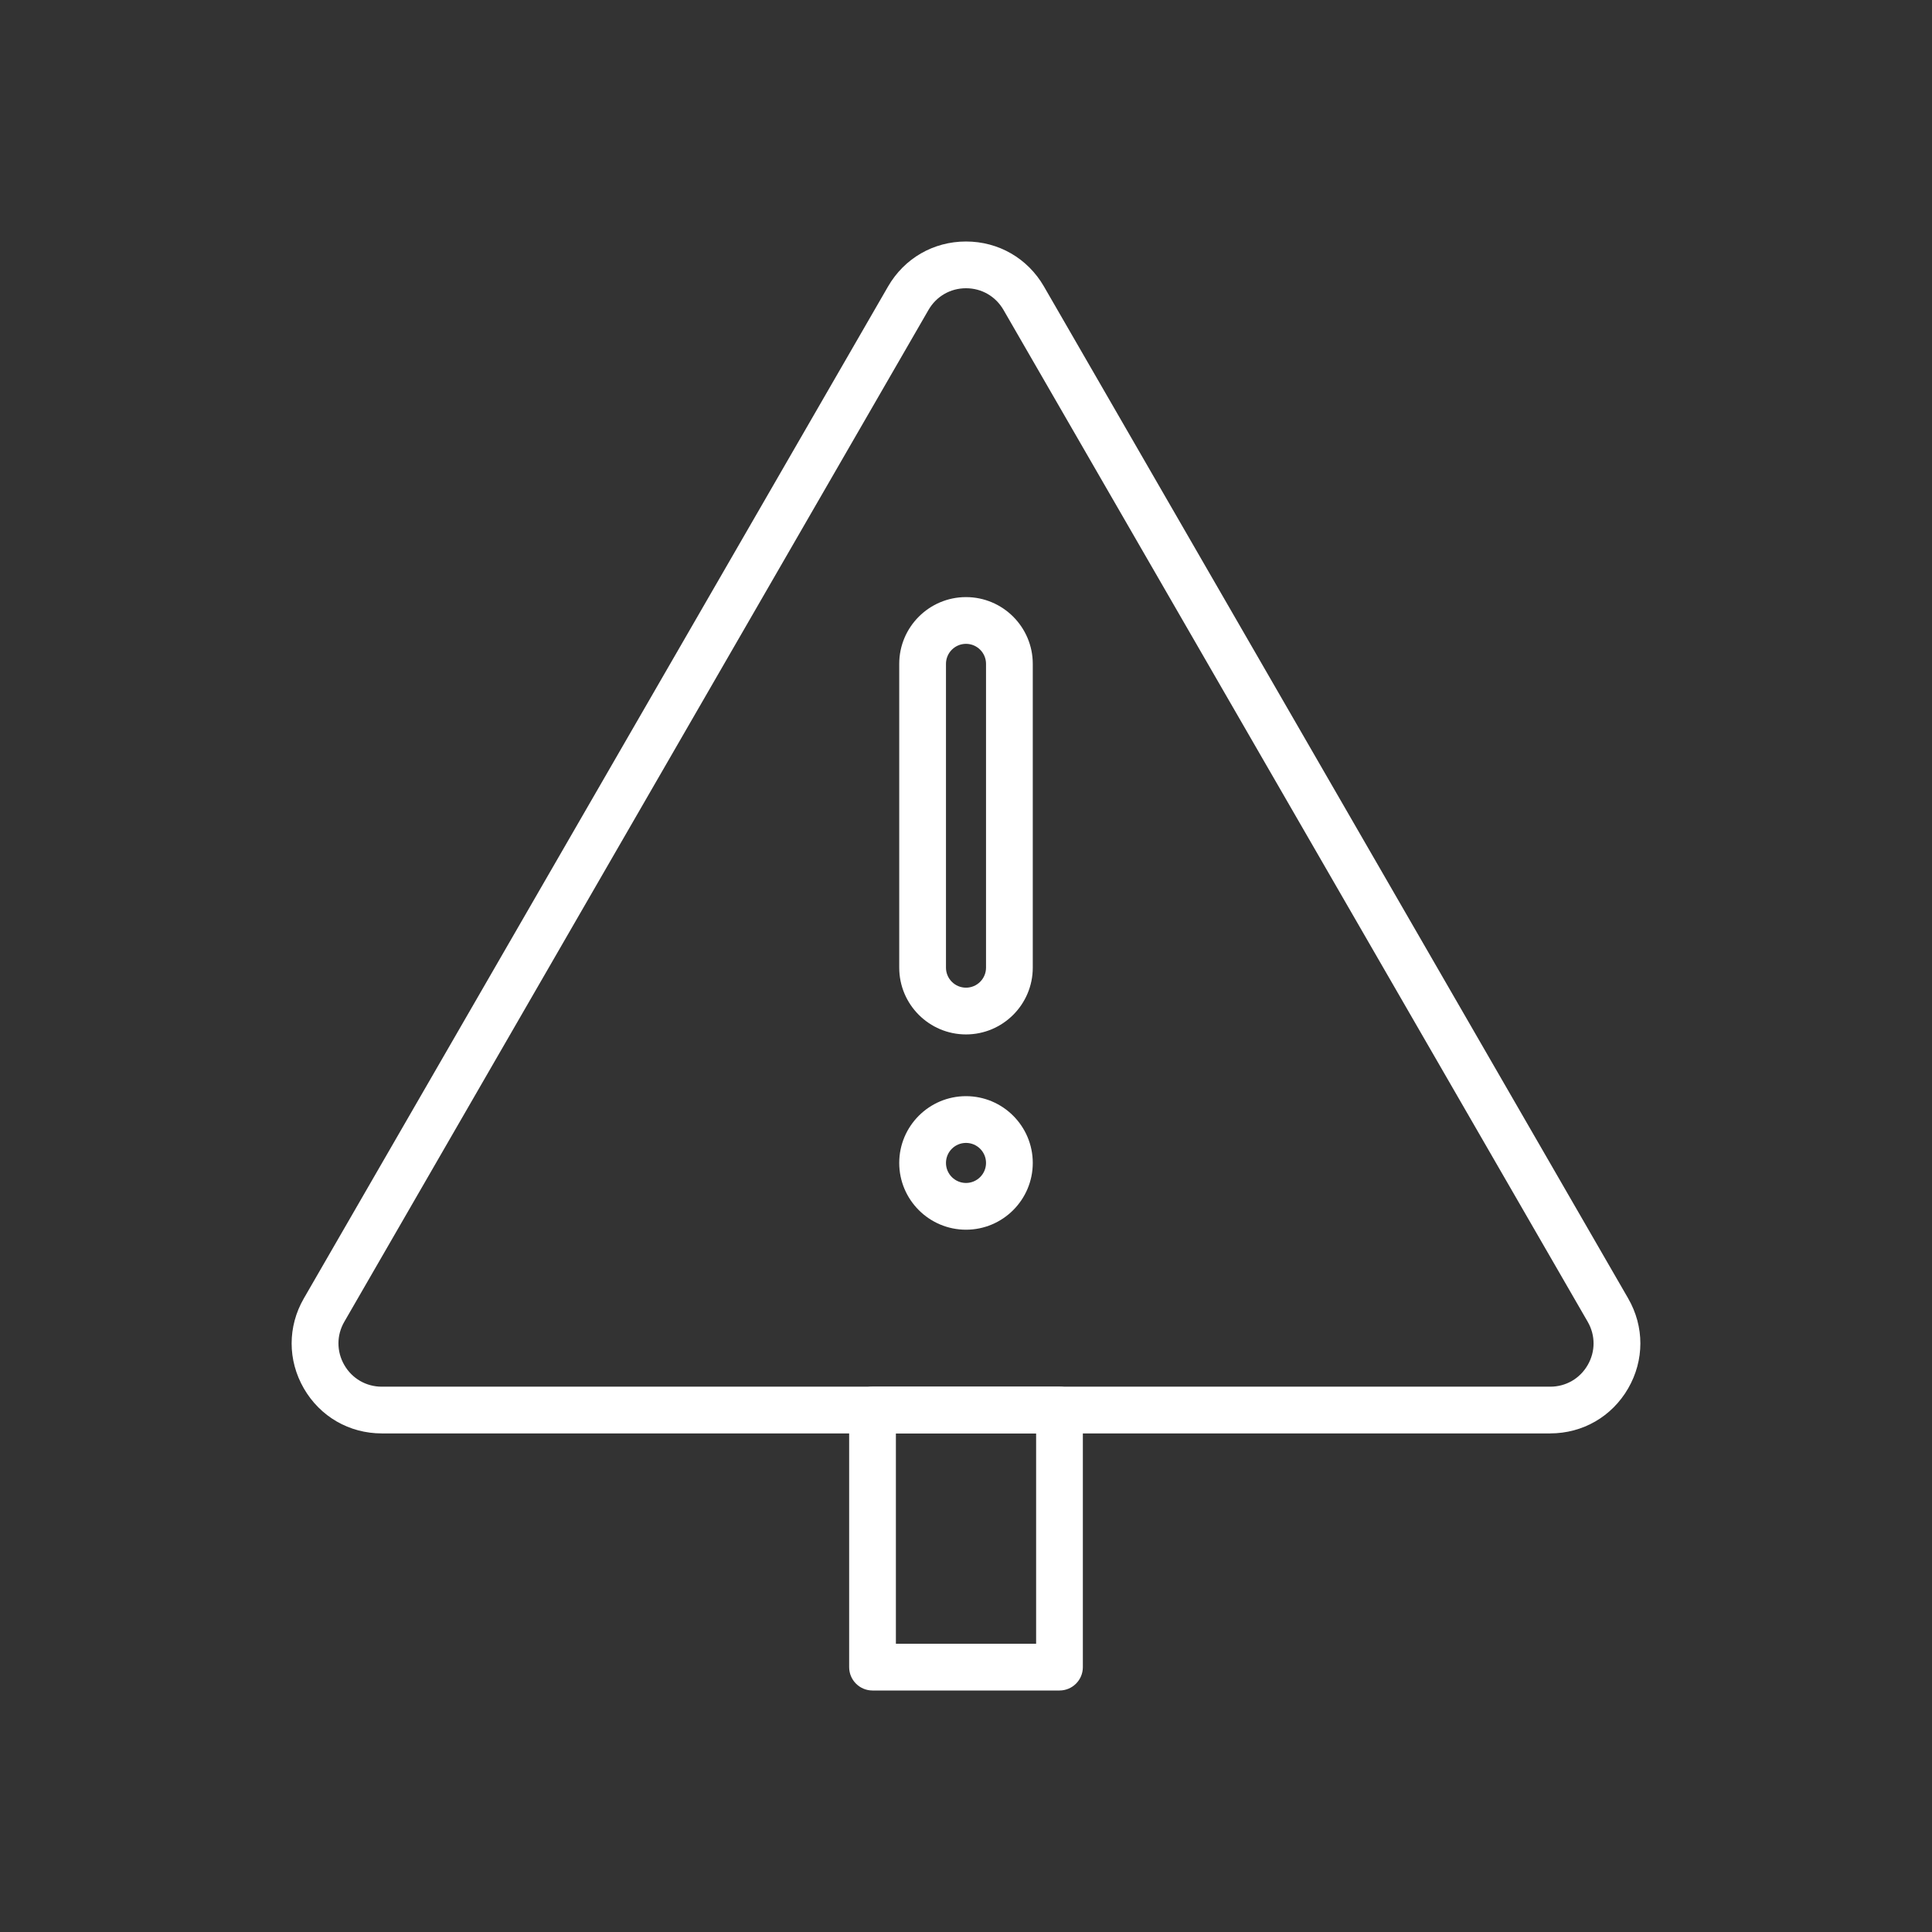 <?xml version="1.0" encoding="UTF-8"?>
<svg id="Layer_1" data-name="Layer 1" xmlns="http://www.w3.org/2000/svg" viewBox="0 0 2048 2048">
  <rect x="0" y="0" width="2048" height="2048" fill="#333333" stroke="none"/>
  <defs>
    <style>
      .cls-1 {
        fill: #fff;
        stroke-width: 0px;
      }
    </style>
  </defs>
  <g>
    <path class="cls-1" d="M1643.28,1519.48H404.72c-34.5,0-65.39-17.84-82.64-47.71-8.62-14.94-12.94-31.33-12.94-47.71s4.31-32.78,12.94-47.71L941.36,303.71c17.25-29.88,48.14-47.71,82.64-47.71,34.5,0,65.39,17.84,82.64,47.71l619.28,1072.63c8.62,14.94,12.94,31.33,12.94,47.71s-4.31,32.78-12.94,47.71c-17.25,29.88-48.14,47.71-82.64,47.71ZM358.77,1424.06c0,7.88,2.07,15.76,6.22,22.94,8.29,14.36,23.15,22.94,39.73,22.94h1238.57c16.59,0,31.44-8.58,39.73-22.94,4.15-7.18,6.22-15.06,6.22-22.94s-2.07-15.76-6.22-22.94L1063.73,328.49c-8.29-14.36-23.15-22.94-39.73-22.94s-31.44,8.58-39.73,22.94L364.98,1401.12c-4.15,7.18-6.22,15.06-6.22,22.94Z"/>
    <g>
      <path class="cls-1" d="M1024,1096.53c-39.03,0-70.78-31.75-70.78-70.78v-322.02c0-39.03,31.75-70.78,70.78-70.78s70.78,31.75,70.78,70.78v322.02c0,39.03-31.75,70.78-70.78,70.78ZM1024,682.5c-11.71,0-21.23,9.52-21.23,21.23v322.02c0,11.71,9.52,21.23,21.23,21.23s21.23-9.52,21.23-21.23v-322.02c0-11.71-9.52-21.23-21.23-21.23Z"/>
      <path class="cls-1" d="M1024,1303.54c-39.03,0-70.78-31.75-70.78-70.78s31.75-70.78,70.78-70.78,70.78,31.75,70.78,70.78-31.75,70.78-70.78,70.78ZM1024,1211.53c-11.71,0-21.23,9.52-21.23,21.23s9.52,21.23,21.23,21.23,21.23-9.52,21.23-21.23-9.52-21.23-21.23-21.23Z"/>
    </g>
  </g>
  <path class="cls-1" d="M1123.1,1792h-198.19c-13.68,0-24.77-11.09-24.77-24.77v-272.52c0-13.68,11.09-24.77,24.77-24.77h198.19c13.68,0,24.77,11.09,24.77,24.77v272.52c0,13.68-11.09,24.77-24.77,24.77ZM949.68,1742.45h148.65v-222.97h-148.65v222.97Z"/>
</svg>